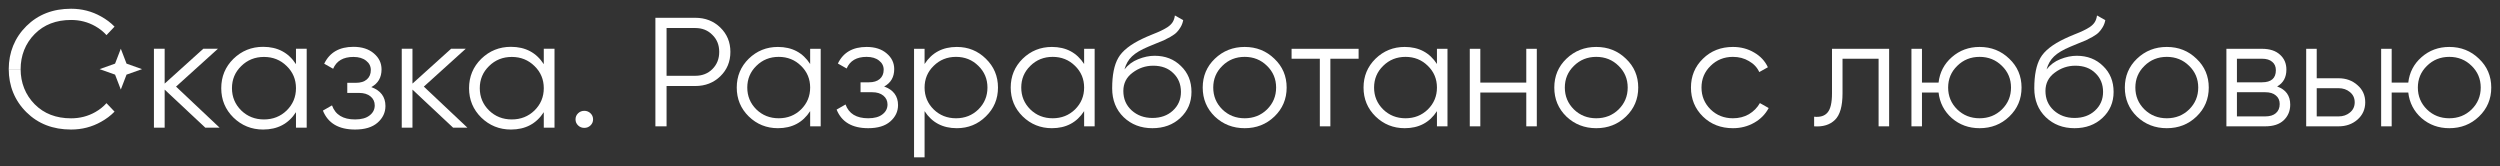 <?xml version="1.0" encoding="UTF-8"?> <svg xmlns="http://www.w3.org/2000/svg" viewBox="6076.479 4881.128 286 19"><rect x="6076.479" y="4881.128" width="286" height="19" fill="#333333" stroke="none"/><path fill="white" stroke="none" fill-opacity="1" stroke-width="1" stroke-opacity="1" id="tSvg138f72e9e7a" d="M 6090.3 4886.702 C 6090.518 4887.27 6090.736 4887.838 6090.954 4888.406 C 6091.545 4888.616 6092.137 4888.827 6092.729 4889.038 C 6092.137 4889.247 6091.545 4889.457 6090.954 4889.666 C 6090.736 4890.235 6090.518 4890.804 6090.3 4891.373 C 6090.081 4890.804 6089.862 4890.235 6089.643 4889.666 C 6089.053 4889.457 6088.462 4889.247 6087.872 4889.038 C 6088.462 4888.827 6089.053 4888.616 6089.643 4888.406C 6089.862 4887.838 6090.081 4887.27 6090.3 4886.702Z"></path><path fill="white" stroke="none" fill-opacity="1" stroke-width="1" stroke-opacity="1" id="tSvga76fa96ff5" d="M 6079.5 4884.11 C 6078.153 4885.444 6077.479 4887.138 6077.479 4889.038 C 6077.933 4889.038 6078.386 4889.038 6078.839 4889.038 C 6078.839 4887.49 6079.377 4886.098 6080.451 4885.016 C 6081.513 4883.946 6082.899 4883.412 6084.609 4883.412 C 6085.619 4883.412 6086.545 4883.651 6087.386 4884.129 C 6087.883 4884.411 6088.308 4884.75 6088.66 4885.146 C 6088.968 4884.822 6089.275 4884.499 6089.583 4884.175 C 6089.143 4883.724 6088.631 4883.338 6088.047 4883.015 C 6086.998 4882.424 6085.852 4882.128 6084.609 4882.128C 6082.537 4882.128 6080.834 4882.789 6079.5 4884.11Z"></path><path fill="white" stroke="none" fill-opacity="1" stroke-width="1" stroke-opacity="1" id="tSvgc509961e9e" d="M 6079.5 4893.965 C 6078.153 4892.632 6077.479 4890.938 6077.479 4889.038 C 6077.933 4889.038 6078.386 4889.038 6078.839 4889.038 C 6078.839 4890.585 6079.377 4891.977 6080.451 4893.059 C 6081.513 4894.129 6082.899 4894.664 6084.609 4894.664 C 6085.619 4894.664 6086.545 4894.425 6087.386 4893.947 C 6087.883 4893.664 6088.308 4893.325 6088.66 4892.929 C 6088.968 4893.253 6089.275 4893.576 6089.583 4893.9 C 6089.143 4894.351 6088.631 4894.738 6088.047 4895.06 C 6086.998 4895.652 6085.852 4895.947 6084.609 4895.947C 6082.537 4895.947 6080.834 4895.287 6079.5 4893.965Z"></path><path fill="white" stroke="none" fill-opacity="1" stroke-width="1" stroke-opacity="1" clip-rule="evenodd" fill-rule="evenodd" id="tSvge304abbcd8" d="M 6111.565 4886.702 C 6111.156 4886.702 6110.748 4886.702 6110.339 4886.702 C 6110.339 4887.292 6110.339 4887.881 6110.339 4888.471 C 6109.484 4887.147 6108.232 4886.485 6106.584 4886.485 C 6105.259 4886.485 6104.125 4886.942 6103.183 4887.857 C 6102.254 4888.772 6101.79 4889.892 6101.79 4891.216 C 6101.79 4892.54 6102.254 4893.66 6103.183 4894.575 C 6104.125 4895.49 6105.259 4895.947 6106.584 4895.947 C 6108.232 4895.947 6109.484 4895.285 6110.339 4893.961 C 6110.339 4894.551 6110.339 4895.141 6110.339 4895.731 C 6110.748 4895.731 6111.156 4895.731 6111.565 4895.731C 6111.565 4892.721 6111.565 4889.711 6111.565 4886.702Z M 6106.677 4894.792 C 6105.649 4894.792 6104.782 4894.448 6104.075 4893.762 C 6103.369 4893.064 6103.016 4892.215 6103.016 4891.216 C 6103.016 4890.217 6103.369 4889.374 6104.075 4888.688 C 6104.782 4887.99 6105.649 4887.641 6106.677 4887.641 C 6107.706 4887.641 6108.573 4887.99 6109.279 4888.688 C 6109.986 4889.374 6110.339 4890.217 6110.339 4891.216 C 6110.339 4892.215 6109.986 4893.064 6109.279 4893.762C 6108.573 4894.448 6107.706 4894.792 6106.677 4894.792Z"></path><path fill="white" stroke="none" fill-opacity="1" stroke-width="1" stroke-opacity="1" id="tSvgbd3f7574a9" d="M 6118.957 4891.09 C 6120.035 4891.487 6120.574 4892.209 6120.574 4893.257 C 6120.574 4894.003 6120.271 4894.641 6119.663 4895.171 C 6119.069 4895.688 6118.214 4895.947 6117.099 4895.947 C 6115.228 4895.947 6114.001 4895.225 6113.419 4893.78 C 6113.766 4893.582 6114.113 4893.383 6114.46 4893.184 C 6114.844 4894.256 6115.723 4894.792 6117.099 4894.792 C 6117.817 4894.792 6118.369 4894.641 6118.753 4894.34 C 6119.149 4894.039 6119.348 4893.654 6119.348 4893.184 C 6119.348 4892.763 6119.186 4892.42 6118.864 4892.155 C 6118.542 4891.89 6118.109 4891.758 6117.563 4891.758 C 6117.111 4891.758 6116.659 4891.758 6116.207 4891.758 C 6116.207 4891.373 6116.207 4890.987 6116.207 4890.602 C 6116.535 4890.602 6116.863 4890.602 6117.192 4890.602 C 6117.724 4890.602 6118.14 4890.476 6118.437 4890.223 C 6118.747 4889.958 6118.901 4889.597 6118.901 4889.139 C 6118.901 4888.706 6118.722 4888.351 6118.363 4888.074 C 6118.003 4887.785 6117.52 4887.641 6116.913 4887.641 C 6115.748 4887.641 6114.974 4888.092 6114.59 4888.995 C 6114.249 4888.802 6113.908 4888.61 6113.568 4888.417 C 6114.187 4887.129 6115.302 4886.485 6116.913 4886.485 C 6117.892 4886.485 6118.672 4886.738 6119.255 4887.243 C 6119.837 4887.737 6120.128 4888.345 6120.128 4889.067C 6120.128 4889.994 6119.738 4890.668 6118.957 4891.09Z"></path><path fill="white" stroke="none" fill-opacity="1" stroke-width="1" stroke-opacity="1" clip-rule="evenodd" fill-rule="evenodd" id="tSvg13c468cd8f1" d="M 6139.915 4886.702 C 6139.506 4886.702 6139.097 4886.702 6138.688 4886.702 C 6138.688 4887.292 6138.688 4887.881 6138.688 4888.471 C 6137.833 4887.147 6136.582 4886.485 6134.934 4886.485 C 6133.608 4886.485 6132.474 4886.942 6131.533 4887.857 C 6130.604 4888.772 6130.139 4889.892 6130.139 4891.216 C 6130.139 4892.54 6130.604 4893.66 6131.533 4894.575 C 6132.474 4895.49 6133.608 4895.947 6134.934 4895.947 C 6136.582 4895.947 6137.833 4895.285 6138.688 4893.961 C 6138.688 4894.551 6138.688 4895.141 6138.688 4895.731 C 6139.097 4895.731 6139.506 4895.731 6139.915 4895.731C 6139.915 4892.721 6139.915 4889.711 6139.915 4886.702Z M 6135.027 4894.792 C 6133.998 4894.792 6133.131 4894.448 6132.425 4893.762 C 6131.719 4893.064 6131.366 4892.215 6131.366 4891.216 C 6131.366 4890.217 6131.719 4889.374 6132.425 4888.688 C 6133.131 4887.99 6133.998 4887.641 6135.027 4887.641 C 6136.055 4887.641 6136.922 4887.99 6137.629 4888.688 C 6138.335 4889.374 6138.688 4890.217 6138.688 4891.216 C 6138.688 4892.215 6138.335 4893.064 6137.629 4893.762C 6136.922 4894.448 6136.055 4894.792 6135.027 4894.792Z"></path><path fill="white" stroke="none" fill-opacity="1" stroke-width="1" stroke-opacity="1" id="tSvg13ee8ebc88a" d="M 6128.311 4895.731 C 6128.857 4895.731 6129.402 4895.731 6129.947 4895.731 C 6128.287 4894.166 6126.626 4892.601 6124.966 4891.036 C 6126.564 4889.591 6128.163 4888.146 6129.761 4886.702 C 6129.203 4886.702 6128.646 4886.702 6128.088 4886.702 C 6126.614 4888.032 6125.14 4889.362 6123.665 4890.692 C 6123.665 4889.362 6123.665 4888.032 6123.665 4886.702 C 6123.256 4886.702 6122.847 4886.702 6122.439 4886.702 C 6122.439 4889.711 6122.439 4892.721 6122.439 4895.731 C 6122.847 4895.731 6123.256 4895.731 6123.665 4895.731 C 6123.665 4894.28 6123.665 4892.829 6123.665 4891.379C 6125.214 4892.829 6126.763 4894.28 6128.311 4895.731Z"></path><path fill="white" stroke="none" fill-opacity="1" stroke-width="1" stroke-opacity="1" id="tSvg5bd7db6a3" d="M 6101.598 4895.731 C 6101.052 4895.731 6100.507 4895.731 6099.962 4895.731 C 6098.413 4894.28 6096.865 4892.829 6095.316 4891.379 C 6095.316 4892.829 6095.316 4894.28 6095.316 4895.731 C 6094.907 4895.731 6094.498 4895.731 6094.089 4895.731 C 6094.089 4892.721 6094.089 4889.711 6094.089 4886.702 C 6094.498 4886.702 6094.907 4886.702 6095.316 4886.702 C 6095.316 4888.032 6095.316 4889.362 6095.316 4890.692 C 6096.79 4889.362 6098.265 4888.032 6099.739 4886.702 C 6100.297 4886.702 6100.854 4886.702 6101.412 4886.702 C 6099.813 4888.146 6098.215 4889.591 6096.617 4891.036C 6098.277 4892.601 6099.937 4894.166 6101.598 4895.731Z"></path><path fill="white" stroke="none" fill-opacity="1" stroke-width="1" stroke-opacity="1" id="tSvgf6a83cd59a" d="M 6144.035 4895.474 C 6143.84 4895.663 6143.603 4895.758 6143.323 4895.758 C 6143.043 4895.758 6142.806 4895.663 6142.611 4895.474 C 6142.416 4895.285 6142.319 4895.054 6142.319 4894.782 C 6142.319 4894.51 6142.416 4894.28 6142.611 4894.09 C 6142.806 4893.901 6143.043 4893.806 6143.323 4893.806 C 6143.603 4893.806 6143.84 4893.901 6144.035 4894.09 C 6144.23 4894.28 6144.327 4894.51 6144.327 4894.782C 6144.327 4895.054 6144.23 4895.285 6144.035 4895.474Z"></path><path fill="white" stroke="none" fill-opacity="1" stroke-width="1" stroke-opacity="1" id="tSvg840499f4f8" d="M 6156.02 4883.163 C 6157.164 4883.163 6158.119 4883.536 6158.886 4884.281 C 6159.653 4885.026 6160.036 4885.954 6160.036 4887.066 C 6160.036 4888.178 6159.653 4889.106 6158.886 4889.851 C 6158.119 4890.596 6157.164 4890.968 6156.02 4890.968 C 6154.924 4890.968 6153.829 4890.968 6152.734 4890.968 C 6152.734 4892.506 6152.734 4894.043 6152.734 4895.58 C 6152.308 4895.58 6151.882 4895.58 6151.456 4895.58 C 6151.456 4891.441 6151.456 4887.302 6151.456 4883.163C 6152.977 4883.163 6154.498 4883.163 6156.02 4883.163Z M 6156.02 4889.798 C 6156.811 4889.798 6157.462 4889.543 6157.973 4889.035 C 6158.497 4888.515 6158.758 4887.858 6158.758 4887.066 C 6158.758 4886.274 6158.497 4885.623 6157.973 4885.115 C 6157.462 4884.594 6156.811 4884.334 6156.02 4884.334 C 6154.924 4884.334 6153.829 4884.334 6152.734 4884.334 C 6152.734 4886.155 6152.734 4887.976 6152.734 4889.798C 6153.829 4889.798 6154.924 4889.798 6156.02 4889.798Z"></path><path fill="white" stroke="none" fill-opacity="1" stroke-width="1" stroke-opacity="1" id="tSvg1642f08a939" d="M 6169.161 4886.711 C 6169.562 4886.711 6169.964 4886.711 6170.366 4886.711 C 6170.366 4889.668 6170.366 4892.624 6170.366 4895.58 C 6169.964 4895.58 6169.562 4895.58 6169.161 4895.58 C 6169.161 4895.001 6169.161 4894.421 6169.161 4893.842 C 6168.321 4895.143 6167.092 4895.793 6165.473 4895.793 C 6164.171 4895.793 6163.057 4895.344 6162.132 4894.445 C 6161.219 4893.546 6160.763 4892.447 6160.763 4891.146 C 6160.763 4889.845 6161.219 4888.745 6162.132 4887.846 C 6163.057 4886.948 6164.171 4886.498 6165.473 4886.498 C 6167.092 4886.498 6168.321 4887.149 6169.161 4888.45C 6169.161 4887.87 6169.161 4887.291 6169.161 4886.711Z M 6163.008 4893.647 C 6163.702 4894.321 6164.554 4894.658 6165.564 4894.658 C 6166.574 4894.658 6167.426 4894.321 6168.12 4893.647 C 6168.814 4892.961 6169.161 4892.127 6169.161 4891.146 C 6169.161 4890.164 6168.814 4889.336 6168.12 4888.662 C 6167.426 4887.976 6166.574 4887.634 6165.564 4887.634 C 6164.554 4887.634 6163.702 4887.976 6163.008 4888.662 C 6162.315 4889.336 6161.968 4890.164 6161.968 4891.146C 6161.968 4892.127 6162.315 4892.961 6163.008 4893.647Z"></path><path fill="white" stroke="none" fill-opacity="1" stroke-width="1" stroke-opacity="1" id="tSvg49a03b307a" d="M 6177.627 4891.022 C 6178.685 4891.412 6179.215 4892.121 6179.215 4893.15 C 6179.215 4893.883 6178.917 4894.51 6178.32 4895.03 C 6177.736 4895.539 6176.897 4895.793 6175.801 4895.793 C 6173.963 4895.793 6172.759 4895.084 6172.187 4893.665 C 6172.527 4893.469 6172.868 4893.274 6173.209 4893.079 C 6173.586 4894.132 6174.45 4894.658 6175.801 4894.658 C 6176.507 4894.658 6177.049 4894.51 6177.426 4894.214 C 6177.815 4893.919 6178.01 4893.54 6178.01 4893.079 C 6178.01 4892.665 6177.852 4892.328 6177.535 4892.068 C 6177.219 4891.808 6176.793 4891.678 6176.258 4891.678 C 6175.813 4891.678 6175.369 4891.678 6174.925 4891.678 C 6174.925 4891.299 6174.925 4890.921 6174.925 4890.543 C 6175.247 4890.543 6175.57 4890.543 6175.893 4890.543 C 6176.416 4890.543 6176.824 4890.418 6177.116 4890.17 C 6177.42 4889.91 6177.572 4889.555 6177.572 4889.106 C 6177.572 4888.68 6177.396 4888.331 6177.043 4888.059 C 6176.69 4887.775 6176.215 4887.634 6175.619 4887.634 C 6174.475 4887.634 6173.714 4888.077 6173.337 4888.964 C 6173.002 4888.775 6172.667 4888.586 6172.333 4888.396 C 6172.941 4887.131 6174.036 4886.498 6175.619 4886.498 C 6176.58 4886.498 6177.347 4886.747 6177.919 4887.243 C 6178.491 4887.728 6178.777 4888.325 6178.777 4889.035C 6178.777 4889.945 6178.393 4890.608 6177.627 4891.022Z"></path><path fill="white" stroke="none" fill-opacity="1" stroke-width="1" stroke-opacity="1" id="tSvgcf88e3edd2" d="M 6185.939 4886.498 C 6187.241 4886.498 6188.349 4886.948 6189.261 4887.846 C 6190.186 4888.745 6190.649 4889.845 6190.649 4891.146 C 6190.649 4892.447 6190.186 4893.546 6189.261 4894.445 C 6188.349 4895.344 6187.241 4895.793 6185.939 4895.793 C 6184.32 4895.793 6183.091 4895.143 6182.251 4893.842 C 6182.251 4895.604 6182.251 4897.366 6182.251 4899.128 C 6181.85 4899.128 6181.448 4899.128 6181.046 4899.128 C 6181.046 4894.989 6181.046 4890.85 6181.046 4886.711 C 6181.448 4886.711 6181.85 4886.711 6182.251 4886.711 C 6182.251 4887.291 6182.251 4887.87 6182.251 4888.45C 6183.091 4887.149 6184.32 4886.498 6185.939 4886.498Z M 6183.292 4893.647 C 6183.985 4894.321 6184.837 4894.658 6185.848 4894.658 C 6186.858 4894.658 6187.71 4894.321 6188.403 4893.647 C 6189.097 4892.961 6189.444 4892.127 6189.444 4891.146 C 6189.444 4890.164 6189.097 4889.336 6188.403 4888.662 C 6187.71 4887.976 6186.858 4887.634 6185.848 4887.634 C 6184.837 4887.634 6183.985 4887.976 6183.292 4888.662 C 6182.598 4889.336 6182.251 4890.164 6182.251 4891.146C 6182.251 4892.127 6182.598 4892.961 6183.292 4893.647Z"></path><path fill="white" stroke="none" fill-opacity="1" stroke-width="1" stroke-opacity="1" id="tSvg6f371903e0" d="M 6200.503 4886.711 C 6200.905 4886.711 6201.306 4886.711 6201.707 4886.711 C 6201.707 4889.668 6201.707 4892.624 6201.707 4895.58 C 6201.306 4895.58 6200.905 4895.58 6200.503 4895.58 C 6200.503 4895.001 6200.503 4894.421 6200.503 4893.842 C 6199.663 4895.143 6198.434 4895.793 6196.815 4895.793 C 6195.513 4895.793 6194.399 4895.344 6193.474 4894.445 C 6192.561 4893.546 6192.105 4892.447 6192.105 4891.146 C 6192.105 4889.845 6192.561 4888.745 6193.474 4887.846 C 6194.399 4886.948 6195.513 4886.498 6196.815 4886.498 C 6198.434 4886.498 6199.663 4887.149 6200.503 4888.45C 6200.503 4887.87 6200.503 4887.291 6200.503 4886.711Z M 6194.35 4893.647 C 6195.044 4894.321 6195.896 4894.658 6196.906 4894.658 C 6197.916 4894.658 6198.768 4894.321 6199.462 4893.647 C 6200.156 4892.961 6200.503 4892.127 6200.503 4891.146 C 6200.503 4890.164 6200.156 4889.336 6199.462 4888.662 C 6198.768 4887.976 6197.916 4887.634 6196.906 4887.634 C 6195.896 4887.634 6195.044 4887.976 6194.35 4888.662 C 6193.656 4889.336 6193.31 4890.164 6193.31 4891.146C 6193.31 4892.127 6193.656 4892.961 6194.35 4893.647Z"></path><path fill="white" stroke="none" fill-opacity="1" stroke-width="1" stroke-opacity="1" id="tSvg106799202aa" d="M 6208.312 4895.793 C 6206.997 4895.793 6205.902 4895.373 6205.025 4894.534 C 6204.149 4893.682 6203.711 4892.583 6203.711 4891.234 C 6203.711 4889.721 6203.942 4888.562 6204.405 4887.758 C 6204.867 4886.942 6205.804 4886.203 6207.216 4885.54 C 6207.484 4885.41 6207.837 4885.257 6208.275 4885.079 C 6208.725 4884.902 6209.06 4884.76 6209.279 4884.653 C 6209.51 4884.547 6209.76 4884.411 6210.028 4884.245 C 6210.295 4884.068 6210.496 4883.873 6210.63 4883.66 C 6210.764 4883.447 6210.849 4883.193 6210.886 4882.897 C 6211.203 4883.075 6211.519 4883.252 6211.835 4883.43 C 6211.786 4883.713 6211.689 4883.979 6211.543 4884.228 C 6211.397 4884.476 6211.245 4884.677 6211.086 4884.831 C 6210.94 4884.985 6210.703 4885.156 6210.374 4885.345 C 6210.058 4885.523 6209.809 4885.653 6209.626 4885.736 C 6209.456 4885.806 6209.151 4885.931 6208.713 4886.108 C 6208.287 4886.285 6208.001 4886.404 6207.855 4886.463 C 6207.003 4886.818 6206.376 4887.19 6205.975 4887.58 C 6205.573 4887.959 6205.287 4888.455 6205.117 4889.07 C 6205.53 4888.538 6206.054 4888.148 6206.687 4887.9 C 6207.332 4887.639 6207.959 4887.509 6208.567 4887.509 C 6209.784 4887.509 6210.788 4887.9 6211.579 4888.68 C 6212.383 4889.449 6212.784 4890.436 6212.784 4891.642 C 6212.784 4892.837 6212.358 4893.83 6211.506 4894.622C 6210.667 4895.403 6209.602 4895.793 6208.312 4895.793Z M 6208.312 4894.622 C 6209.261 4894.622 6210.04 4894.345 6210.648 4893.789 C 6211.269 4893.221 6211.579 4892.506 6211.579 4891.642 C 6211.579 4890.767 6211.287 4890.052 6210.703 4889.496 C 6210.131 4888.928 6209.364 4888.645 6208.403 4888.645 C 6207.539 4888.645 6206.754 4888.911 6206.048 4889.443 C 6205.342 4889.963 6204.989 4890.661 6204.989 4891.536 C 6204.989 4892.435 6205.305 4893.174 6205.938 4893.753C 6206.583 4894.333 6207.374 4894.622 6208.312 4894.622Z"></path><path fill="white" stroke="none" fill-opacity="1" stroke-width="1" stroke-opacity="1" id="tSvg1825f7e9aeb" d="M 6222.266 4894.463 C 6221.341 4895.35 6220.209 4895.793 6218.871 4895.793 C 6217.532 4895.793 6216.394 4895.35 6215.457 4894.463 C 6214.532 4893.564 6214.069 4892.458 6214.069 4891.146 C 6214.069 4889.833 6214.532 4888.733 6215.457 4887.846 C 6216.394 4886.948 6217.532 4886.498 6218.871 4886.498 C 6220.209 4886.498 6221.341 4886.948 6222.266 4887.846 C 6223.203 4888.733 6223.672 4889.833 6223.672 4891.146C 6223.672 4892.458 6223.203 4893.564 6222.266 4894.463Z M 6216.315 4893.647 C 6217.008 4894.321 6217.86 4894.658 6218.871 4894.658 C 6219.881 4894.658 6220.733 4894.321 6221.426 4893.647 C 6222.12 4892.961 6222.467 4892.127 6222.467 4891.146 C 6222.467 4890.164 6222.12 4889.336 6221.426 4888.662 C 6220.733 4887.976 6219.881 4887.634 6218.871 4887.634 C 6217.86 4887.634 6217.008 4887.976 6216.315 4888.662 C 6215.621 4889.336 6215.274 4890.164 6215.274 4891.146C 6215.274 4892.127 6215.621 4892.961 6216.315 4893.647Z"></path><path fill="white" stroke="none" fill-opacity="1" stroke-width="1" stroke-opacity="1" id="tSvg9fef5d8d9b" d="M 6231.904 4886.711 C 6231.904 4887.09 6231.904 4887.468 6231.904 4887.846 C 6230.827 4887.846 6229.75 4887.846 6228.673 4887.846 C 6228.673 4890.424 6228.673 4893.002 6228.673 4895.58 C 6228.272 4895.58 6227.87 4895.58 6227.468 4895.58 C 6227.468 4893.002 6227.468 4890.424 6227.468 4887.846 C 6226.391 4887.846 6225.314 4887.846 6224.236 4887.846 C 6224.236 4887.468 6224.236 4887.09 6224.236 4886.711C 6226.792 4886.711 6229.348 4886.711 6231.904 4886.711Z"></path><path fill="white" stroke="none" fill-opacity="1" stroke-width="1" stroke-opacity="1" id="tSvgebd9443f26" d="M 6240.866 4886.711 C 6241.268 4886.711 6241.67 4886.711 6242.071 4886.711 C 6242.071 4889.668 6242.071 4892.624 6242.071 4895.58 C 6241.67 4895.58 6241.268 4895.58 6240.866 4895.58 C 6240.866 4895.001 6240.866 4894.421 6240.866 4893.842 C 6240.026 4895.143 6238.797 4895.793 6237.178 4895.793 C 6235.876 4895.793 6234.762 4895.344 6233.837 4894.445 C 6232.924 4893.546 6232.468 4892.447 6232.468 4891.146 C 6232.468 4889.845 6232.924 4888.745 6233.837 4887.846 C 6234.762 4886.948 6235.876 4886.498 6237.178 4886.498 C 6238.797 4886.498 6240.026 4887.149 6240.866 4888.45C 6240.866 4887.87 6240.866 4887.291 6240.866 4886.711Z M 6234.714 4893.647 C 6235.407 4894.321 6236.259 4894.658 6237.269 4894.658 C 6238.28 4894.658 6239.132 4894.321 6239.825 4893.647 C 6240.519 4892.961 6240.866 4892.127 6240.866 4891.146 C 6240.866 4890.164 6240.519 4889.336 6239.825 4888.662 C 6239.132 4887.976 6238.28 4887.634 6237.269 4887.634 C 6236.259 4887.634 6235.407 4887.976 6234.714 4888.662 C 6234.02 4889.336 6233.673 4890.164 6233.673 4891.146C 6233.673 4892.127 6234.02 4892.961 6234.714 4893.647Z"></path><path fill="white" stroke="none" fill-opacity="1" stroke-width="1" stroke-opacity="1" id="tSvgb3439c9fcf" d="M 6251.085 4886.711 C 6251.487 4886.711 6251.889 4886.711 6252.29 4886.711 C 6252.29 4889.668 6252.29 4892.624 6252.29 4895.58 C 6251.889 4895.58 6251.487 4895.58 6251.085 4895.58 C 6251.085 4894.291 6251.085 4893.002 6251.085 4891.713 C 6249.333 4891.713 6247.58 4891.713 6245.827 4891.713 C 6245.827 4893.002 6245.827 4894.291 6245.827 4895.58 C 6245.426 4895.58 6245.024 4895.58 6244.622 4895.58 C 6244.622 4892.624 6244.622 4889.668 6244.622 4886.711 C 6245.024 4886.711 6245.426 4886.711 6245.827 4886.711 C 6245.827 4888 6245.827 4889.289 6245.827 4890.578 C 6247.58 4890.578 6249.333 4890.578 6251.085 4890.578C 6251.085 4889.289 6251.085 4888 6251.085 4886.711Z"></path><path fill="white" stroke="none" fill-opacity="1" stroke-width="1" stroke-opacity="1" id="tSvg11bfe781117" d="M 6262.487 4894.463 C 6261.562 4895.35 6260.43 4895.793 6259.091 4895.793 C 6257.753 4895.793 6256.615 4895.35 6255.677 4894.463 C 6254.752 4893.564 6254.29 4892.458 6254.29 4891.146 C 6254.29 4889.833 6254.752 4888.733 6255.677 4887.846 C 6256.615 4886.948 6257.753 4886.498 6259.091 4886.498 C 6260.43 4886.498 6261.562 4886.948 6262.487 4887.846 C 6263.424 4888.733 6263.893 4889.833 6263.893 4891.146C 6263.893 4892.458 6263.424 4893.564 6262.487 4894.463Z M 6256.535 4893.647 C 6257.229 4894.321 6258.081 4894.658 6259.091 4894.658 C 6260.102 4894.658 6260.954 4894.321 6261.647 4893.647 C 6262.341 4892.961 6262.688 4892.127 6262.688 4891.146 C 6262.688 4890.164 6262.341 4889.336 6261.647 4888.662 C 6260.954 4887.976 6260.102 4887.634 6259.091 4887.634 C 6258.081 4887.634 6257.229 4887.976 6256.535 4888.662 C 6255.842 4889.336 6255.495 4890.164 6255.495 4891.146C 6255.495 4892.127 6255.842 4892.961 6256.535 4893.647Z"></path><path fill="white" stroke="none" fill-opacity="1" stroke-width="1" stroke-opacity="1" id="tSvg1313ae724b2" d="M 6274.727 4895.793 C 6273.352 4895.793 6272.207 4895.35 6271.295 4894.463 C 6270.382 4893.564 6269.925 4892.458 6269.925 4891.146 C 6269.925 4889.833 6270.382 4888.733 6271.295 4887.846 C 6272.207 4886.948 6273.352 4886.498 6274.727 4886.498 C 6275.627 4886.498 6276.437 4886.711 6277.155 4887.137 C 6277.873 4887.551 6278.396 4888.112 6278.725 4888.822 C 6278.397 4889.005 6278.068 4889.189 6277.739 4889.372 C 6277.496 4888.84 6277.1 4888.42 6276.552 4888.112 C 6276.017 4887.793 6275.408 4887.634 6274.727 4887.634 C 6273.717 4887.634 6272.865 4887.976 6272.171 4888.662 C 6271.477 4889.336 6271.13 4890.164 6271.13 4891.146 C 6271.13 4892.127 6271.477 4892.961 6272.171 4893.647 C 6272.865 4894.321 6273.717 4894.658 6274.727 4894.658 C 6275.408 4894.658 6276.017 4894.504 6276.552 4894.197 C 6277.088 4893.877 6277.508 4893.452 6277.812 4892.92 C 6278.147 4893.109 6278.482 4893.298 6278.816 4893.487 C 6278.439 4894.197 6277.885 4894.758 6277.155 4895.172C 6276.425 4895.586 6275.615 4895.793 6274.727 4895.793Z"></path><path fill="white" stroke="none" fill-opacity="1" stroke-width="1" stroke-opacity="1" id="tSvg6cf4fbbf11" d="M 6292.595 4886.711 C 6292.595 4889.668 6292.595 4892.624 6292.595 4895.58 C 6292.194 4895.58 6291.792 4895.58 6291.39 4895.58 C 6291.39 4893.002 6291.39 4890.424 6291.39 4887.846 C 6290.015 4887.846 6288.64 4887.846 6287.264 4887.846 C 6287.264 4889.165 6287.264 4890.484 6287.264 4891.802 C 6287.264 4893.28 6286.972 4894.297 6286.388 4894.853 C 6285.816 4895.409 6285.025 4895.651 6284.015 4895.58 C 6284.015 4895.214 6284.015 4894.847 6284.015 4894.481 C 6284.709 4894.552 6285.22 4894.392 6285.548 4894.002 C 6285.889 4893.611 6286.06 4892.878 6286.06 4891.802 C 6286.06 4890.105 6286.06 4888.408 6286.06 4886.711C 6288.239 4886.711 6290.417 4886.711 6292.595 4886.711Z"></path><path fill="white" stroke="none" fill-opacity="1" stroke-width="1" stroke-opacity="1" id="tSvg8caa349e36" d="M 6302.943 4886.498 C 6304.282 4886.498 6305.414 4886.948 6306.339 4887.846 C 6307.276 4888.733 6307.744 4889.833 6307.744 4891.146 C 6307.744 4892.458 6307.276 4893.564 6306.339 4894.463 C 6305.414 4895.35 6304.282 4895.793 6302.943 4895.793 C 6301.714 4895.793 6300.655 4895.409 6299.766 4894.64 C 6298.89 4893.86 6298.385 4892.884 6298.251 4891.713 C 6297.618 4891.713 6296.985 4891.713 6296.352 4891.713 C 6296.352 4893.002 6296.352 4894.291 6296.352 4895.58 C 6295.951 4895.58 6295.55 4895.58 6295.148 4895.58 C 6295.148 4892.624 6295.148 4889.668 6295.148 4886.711 C 6295.55 4886.711 6295.951 4886.711 6296.352 4886.711 C 6296.352 4888 6296.352 4889.289 6296.352 4890.578 C 6296.985 4890.578 6297.618 4890.578 6298.251 4890.578 C 6298.385 4889.407 6298.89 4888.438 6299.766 4887.669C 6300.655 4886.889 6301.714 4886.498 6302.943 4886.498Z M 6300.387 4893.647 C 6301.081 4894.321 6301.933 4894.658 6302.943 4894.658 C 6303.953 4894.658 6304.805 4894.321 6305.499 4893.647 C 6306.193 4892.961 6306.539 4892.127 6306.539 4891.146 C 6306.539 4890.164 6306.193 4889.336 6305.499 4888.662 C 6304.805 4887.976 6303.953 4887.634 6302.943 4887.634 C 6301.933 4887.634 6301.081 4887.976 6300.387 4888.662 C 6299.693 4889.336 6299.346 4890.164 6299.346 4891.146C 6299.346 4892.127 6299.693 4892.961 6300.387 4893.647Z"></path><path fill="white" stroke="none" fill-opacity="1" stroke-width="1" stroke-opacity="1" id="tSvg2f79c8a689" d="M 6313.802 4895.793 C 6312.487 4895.793 6311.392 4895.373 6310.516 4894.534 C 6309.639 4893.682 6309.201 4892.583 6309.201 4891.234 C 6309.201 4889.721 6309.433 4888.562 6309.895 4887.758 C 6310.358 4886.942 6311.295 4886.203 6312.706 4885.54 C 6312.974 4885.41 6313.327 4885.257 6313.765 4885.079 C 6314.216 4884.902 6314.55 4884.76 6314.769 4884.653 C 6315.001 4884.547 6315.25 4884.411 6315.518 4884.245 C 6315.786 4884.068 6315.987 4883.873 6316.12 4883.66 C 6316.254 4883.447 6316.339 4883.193 6316.376 4882.897 C 6316.693 4883.075 6317.009 4883.252 6317.325 4883.43 C 6317.277 4883.713 6317.179 4883.979 6317.033 4884.228 C 6316.887 4884.476 6316.735 4884.677 6316.577 4884.831 C 6316.431 4884.985 6316.193 4885.156 6315.865 4885.345 C 6315.548 4885.523 6315.299 4885.653 6315.116 4885.736 C 6314.946 4885.806 6314.642 4885.931 6314.203 4886.108 C 6313.778 4886.285 6313.492 4886.404 6313.345 4886.463 C 6312.493 4886.818 6311.867 4887.19 6311.465 4887.58 C 6311.063 4887.959 6310.777 4888.455 6310.607 4889.07 C 6311.021 4888.538 6311.544 4888.148 6312.177 4887.9 C 6312.822 4887.639 6313.449 4887.509 6314.057 4887.509 C 6315.275 4887.509 6316.279 4887.9 6317.07 4888.68 C 6317.873 4889.449 6318.275 4890.436 6318.275 4891.642 C 6318.275 4892.837 6317.849 4893.83 6316.997 4894.622C 6316.157 4895.403 6315.092 4895.793 6313.802 4895.793Z M 6313.802 4894.622 C 6314.751 4894.622 6315.53 4894.345 6316.139 4893.789 C 6316.759 4893.221 6317.07 4892.506 6317.07 4891.642 C 6317.07 4890.767 6316.778 4890.052 6316.193 4889.496 C 6315.621 4888.928 6314.855 4888.645 6313.893 4888.645 C 6313.029 4888.645 6312.244 4888.911 6311.538 4889.443 C 6310.832 4889.963 6310.479 4890.661 6310.479 4891.536 C 6310.479 4892.435 6310.796 4893.174 6311.429 4893.753C 6312.074 4894.333 6312.865 4894.622 6313.802 4894.622Z"></path><path fill="white" stroke="none" fill-opacity="1" stroke-width="1" stroke-opacity="1" id="tSvg16c4f31fff" d="M 6327.757 4894.463 C 6326.832 4895.35 6325.7 4895.793 6324.361 4895.793 C 6323.022 4895.793 6321.884 4895.35 6320.947 4894.463 C 6320.022 4893.564 6319.56 4892.458 6319.56 4891.146 C 6319.56 4889.833 6320.022 4888.733 6320.947 4887.846 C 6321.884 4886.948 6323.022 4886.498 6324.361 4886.498 C 6325.7 4886.498 6326.832 4886.948 6327.757 4887.846 C 6328.694 4888.733 6329.162 4889.833 6329.162 4891.146C 6329.162 4892.458 6328.694 4893.564 6327.757 4894.463Z M 6321.805 4893.647 C 6322.499 4894.321 6323.351 4894.658 6324.361 4894.658 C 6325.371 4894.658 6326.223 4894.321 6326.917 4893.647 C 6327.611 4892.961 6327.957 4892.127 6327.957 4891.146 C 6327.957 4890.164 6327.611 4889.336 6326.917 4888.662 C 6326.223 4887.976 6325.371 4887.634 6324.361 4887.634 C 6323.351 4887.634 6322.499 4887.976 6321.805 4888.662 C 6321.111 4889.336 6320.764 4890.164 6320.764 4891.146C 6320.764 4892.127 6321.111 4892.961 6321.805 4893.647Z"></path><path fill="white" stroke="none" fill-opacity="1" stroke-width="1" stroke-opacity="1" id="tSvg17a629cae53" d="M 6336.984 4891.022 C 6337.982 4891.376 6338.481 4892.068 6338.481 4893.097 C 6338.481 4893.818 6338.232 4894.416 6337.733 4894.889 C 6337.246 4895.35 6336.54 4895.58 6335.615 4895.58 C 6334.137 4895.58 6332.658 4895.58 6331.179 4895.58 C 6331.179 4892.624 6331.179 4889.668 6331.179 4886.711 C 6332.536 4886.711 6333.893 4886.711 6335.25 4886.711 C 6336.138 4886.711 6336.826 4886.936 6337.313 4887.385 C 6337.8 4887.823 6338.043 4888.39 6338.043 4889.088C 6338.043 4889.975 6337.69 4890.62 6336.984 4891.022Z M 6335.25 4887.846 C 6334.295 4887.846 6333.34 4887.846 6332.384 4887.846 C 6332.384 4888.745 6332.384 4889.644 6332.384 4890.543 C 6333.34 4890.543 6334.295 4890.543 6335.25 4890.543 C 6336.309 4890.543 6336.838 4890.081 6336.838 4889.159 C 6336.838 4888.745 6336.698 4888.426 6336.418 4888.201C 6336.15 4887.965 6335.761 4887.846 6335.25 4887.846Z M 6335.615 4894.445 C 6336.15 4894.445 6336.558 4894.321 6336.838 4894.073 C 6337.13 4893.824 6337.276 4893.475 6337.276 4893.026 C 6337.276 4892.612 6337.13 4892.287 6336.838 4892.05 C 6336.558 4891.802 6336.15 4891.678 6335.615 4891.678 C 6334.538 4891.678 6333.461 4891.678 6332.384 4891.678 C 6332.384 4892.6 6332.384 4893.523 6332.384 4894.445C 6333.461 4894.445 6334.538 4894.445 6335.615 4894.445Z"></path><path fill="white" stroke="none" fill-opacity="1" stroke-width="1" stroke-opacity="1" id="tSvg175f1e54423" d="M 6344.013 4890.081 C 6344.865 4890.081 6345.583 4890.342 6346.167 4890.862 C 6346.763 4891.37 6347.062 4892.027 6347.062 4892.831 C 6347.062 4893.635 6346.763 4894.297 6346.167 4894.818 C 6345.583 4895.326 6344.865 4895.58 6344.013 4895.58 C 6342.778 4895.58 6341.543 4895.58 6340.307 4895.58 C 6340.307 4892.624 6340.307 4889.668 6340.307 4886.711 C 6340.709 4886.711 6341.111 4886.711 6341.512 4886.711 C 6341.512 4887.835 6341.512 4888.958 6341.512 4890.081C 6342.346 4890.081 6343.18 4890.081 6344.013 4890.081Z M 6344.013 4894.445 C 6344.524 4894.445 6344.956 4894.297 6345.309 4894.002 C 6345.674 4893.706 6345.857 4893.316 6345.857 4892.831 C 6345.857 4892.346 6345.674 4891.956 6345.309 4891.66 C 6344.956 4891.365 6344.524 4891.217 6344.013 4891.217 C 6343.18 4891.217 6342.346 4891.217 6341.512 4891.217 C 6341.512 4892.293 6341.512 4893.369 6341.512 4894.445C 6342.346 4894.445 6343.18 4894.445 6344.013 4894.445Z"></path><path fill="white" stroke="none" fill-opacity="1" stroke-width="1" stroke-opacity="1" id="tSvg6ecf18a9bf" d="M 6356.678 4886.498 C 6358.016 4886.498 6359.148 4886.948 6360.073 4887.846 C 6361.01 4888.733 6361.479 4889.833 6361.479 4891.146 C 6361.479 4892.458 6361.01 4893.564 6360.073 4894.463 C 6359.148 4895.35 6358.016 4895.793 6356.678 4895.793 C 6355.448 4895.793 6354.389 4895.409 6353.501 4894.64 C 6352.625 4893.86 6352.12 4892.884 6351.986 4891.713 C 6351.353 4891.713 6350.72 4891.713 6350.087 4891.713 C 6350.087 4893.002 6350.087 4894.291 6350.087 4895.58 C 6349.686 4895.58 6349.284 4895.58 6348.882 4895.58 C 6348.882 4892.624 6348.882 4889.668 6348.882 4886.711 C 6349.284 4886.711 6349.686 4886.711 6350.087 4886.711 C 6350.087 4888 6350.087 4889.289 6350.087 4890.578 C 6350.72 4890.578 6351.353 4890.578 6351.986 4890.578 C 6352.12 4889.407 6352.625 4888.438 6353.501 4887.669C 6354.389 4886.889 6355.448 4886.498 6356.678 4886.498Z M 6354.122 4893.647 C 6354.815 4894.321 6355.667 4894.658 6356.678 4894.658 C 6357.688 4894.658 6358.54 4894.321 6359.233 4893.647 C 6359.927 4892.961 6360.274 4892.127 6360.274 4891.146 C 6360.274 4890.164 6359.927 4889.336 6359.233 4888.662 C 6358.54 4887.976 6357.688 4887.634 6356.678 4887.634 C 6355.667 4887.634 6354.815 4887.976 6354.122 4888.662 C 6353.428 4889.336 6353.081 4890.164 6353.081 4891.146C 6353.081 4892.127 6353.428 4892.961 6354.122 4893.647Z"></path><defs></defs></svg> 